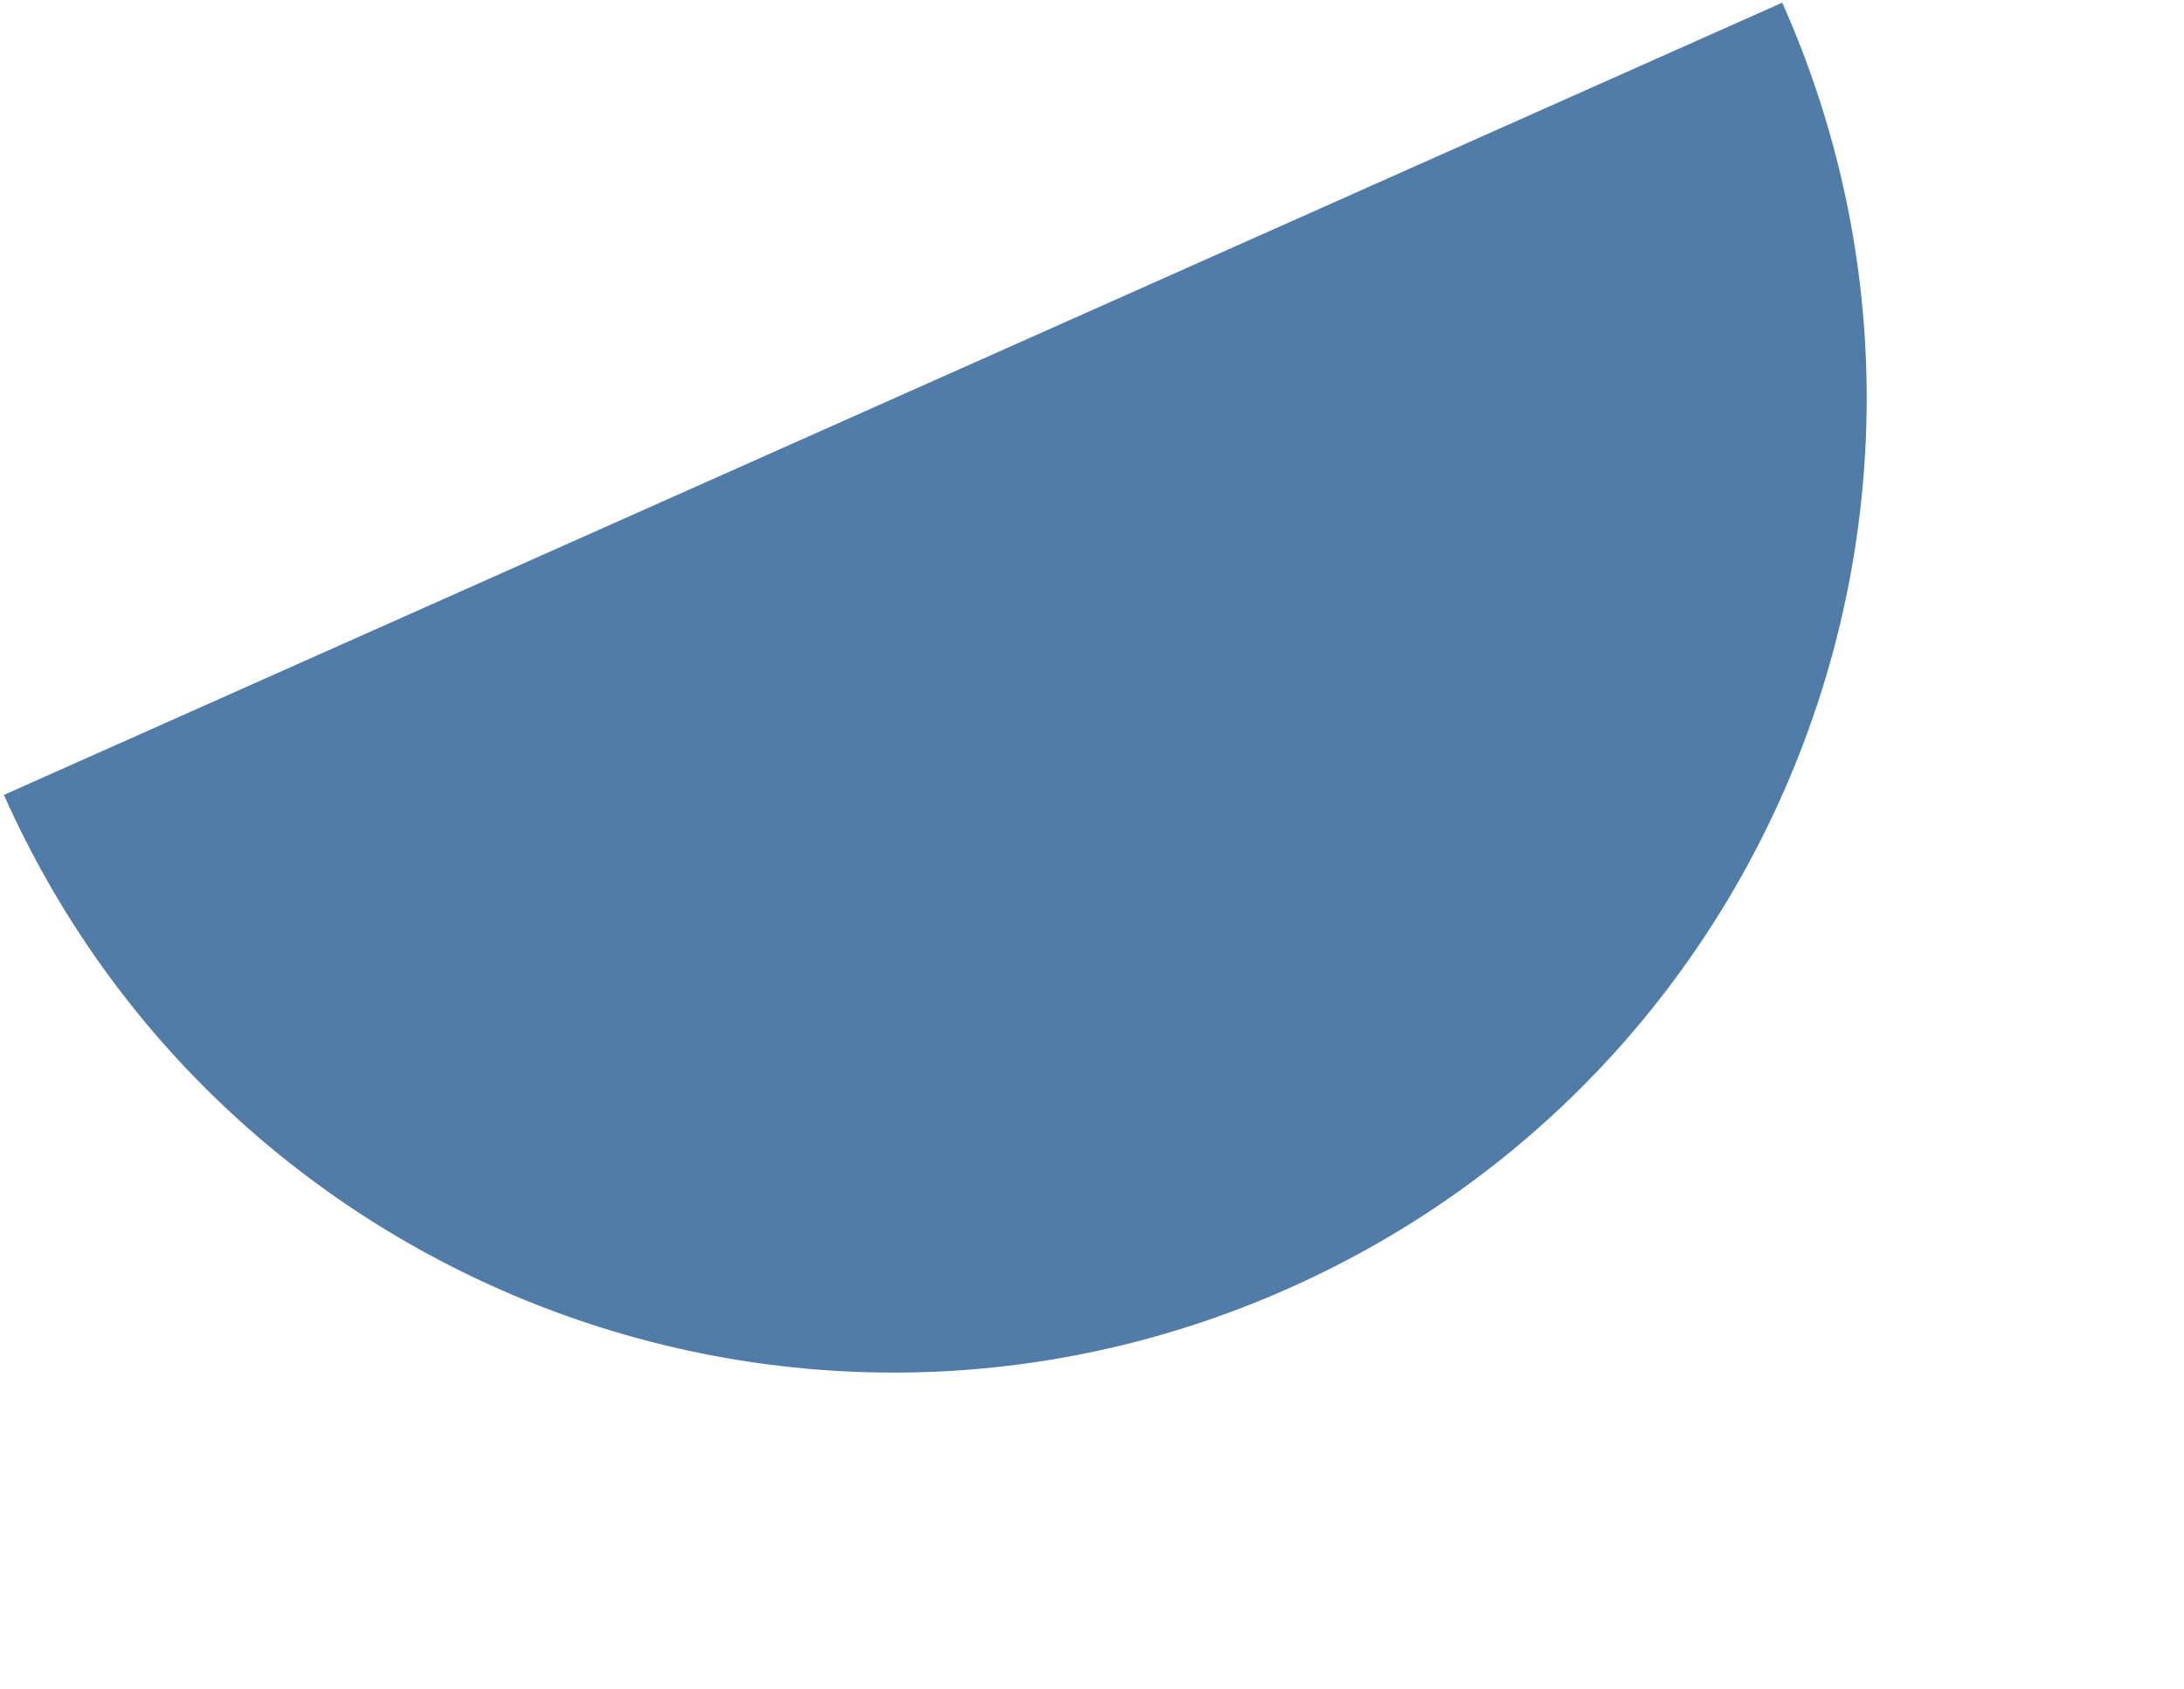 <?xml version="1.0" encoding="UTF-8"?> <svg xmlns="http://www.w3.org/2000/svg" width="313" height="242" viewBox="0 0 313 242" fill="none"> <path d="M184.749 184.572C255.127 153.225 286.769 70.76 255.422 0.382L0.559 113.899C31.906 184.278 114.371 215.919 184.749 184.572Z" fill="#507CA7"></path> </svg> 